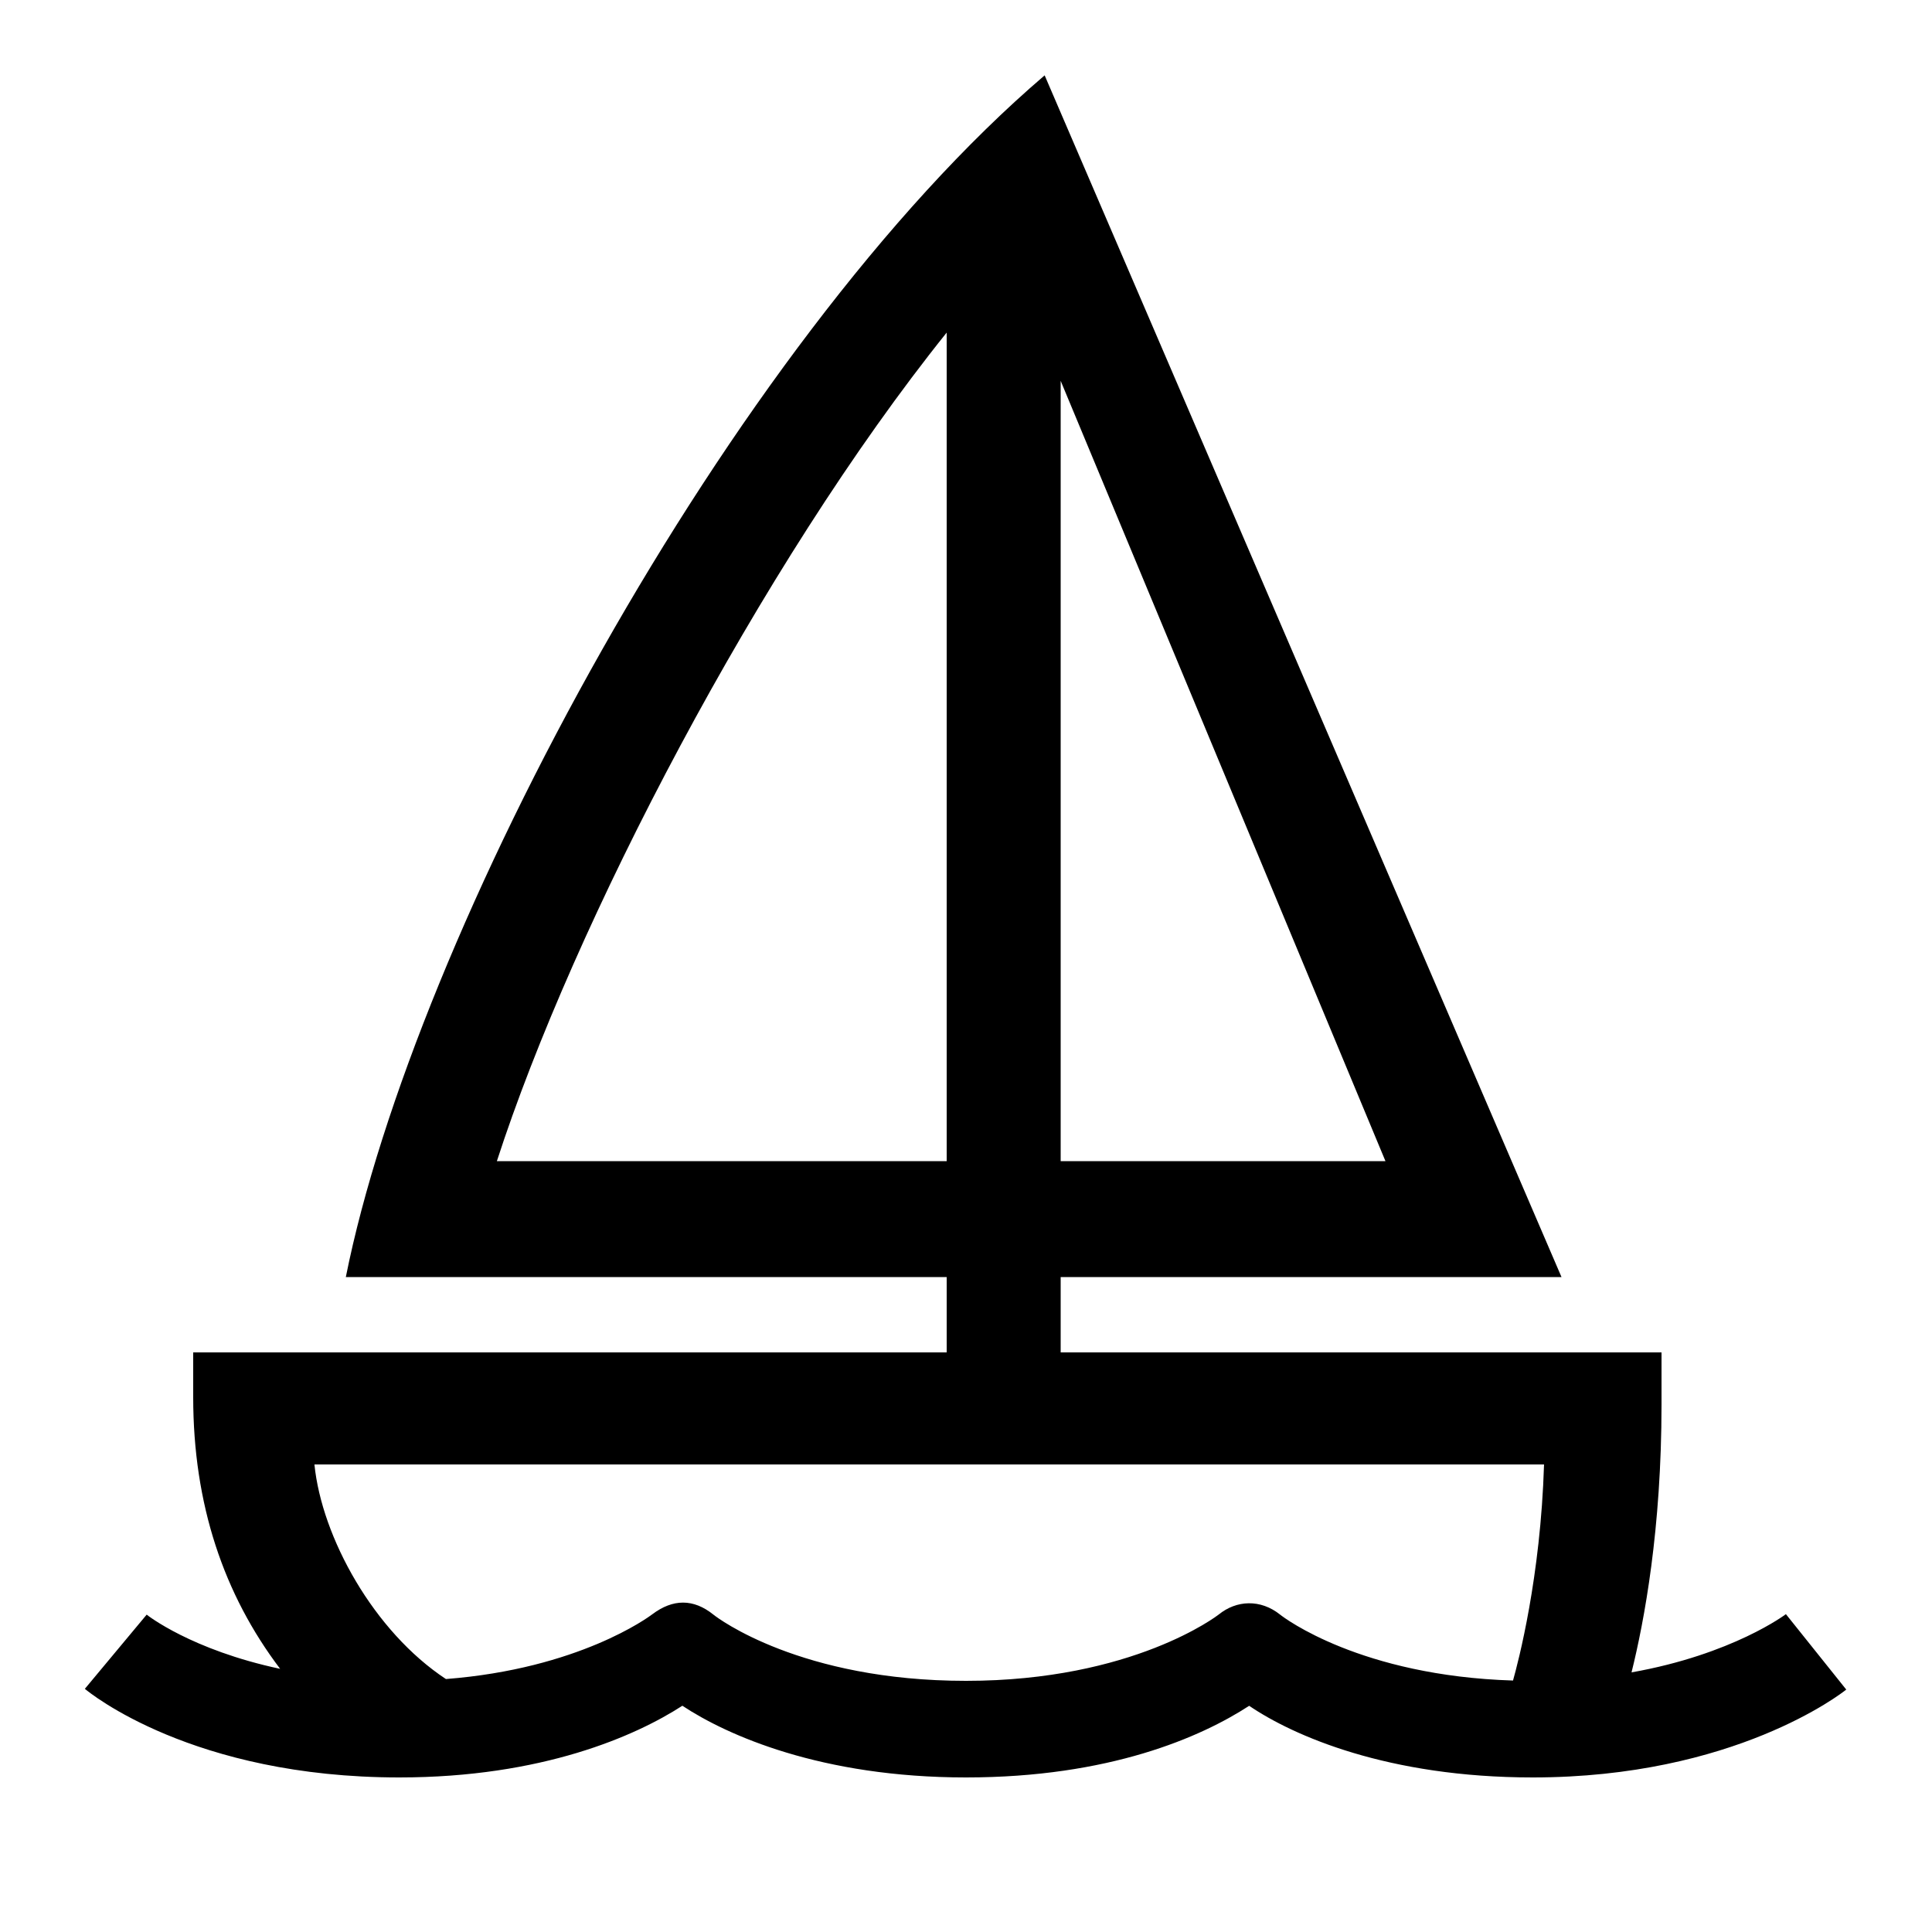 <?xml version="1.0" encoding="UTF-8"?> <svg xmlns="http://www.w3.org/2000/svg" viewBox="0 0 1000 1000"><defs><style>.cls-1{fill:none;}</style></defs><g id="body"><rect class="cls-1" width="1000" height="1000"></rect></g><g id="icon"><path d="M924.38,835.48s-27.49,20.85-79.9,30.14C851.06,839.18,860,791.48,860,727V700H549V661H808.23L540.71,39C377.07,178.88,214.35,484.15,179,661H490v39H100v23.14c0,55.64,15.87,102.19,45,140.65C99,854,76.23,836,75.92,835.73l-32,38.4C46.13,876,99.63,920,206.67,920c73.94,0,122.4-21.5,146.52-37.11C376.29,898.17,425.13,920,500,920c74.17,0,121.6-20.84,146.57-37.08C669.48,898.5,718.5,920,793.33,920c104.27,0,160-43.63,162.29-45.48ZM549,601V197.12L717.11,601Zm-291.82,0c39.54-122.16,136-308.16,232.82-428.85V601ZM630.8,835.68C630.38,836,586.61,870,500,870c-85.6,0-128.53-32.48-130.66-34.21-10.45-8.45-21.09-8.23-31.7-.25-1.91,1.44-38,28.19-106.83,33.53C193.45,844.45,166.55,795.7,162.75,758H799.19c-1.78,58.31-13.35,102.27-16.06,111.84-78.8-2.43-118.41-32.4-120.46-34.05C652.41,827.56,640,828.22,630.8,835.68Z"></path></g></svg> 